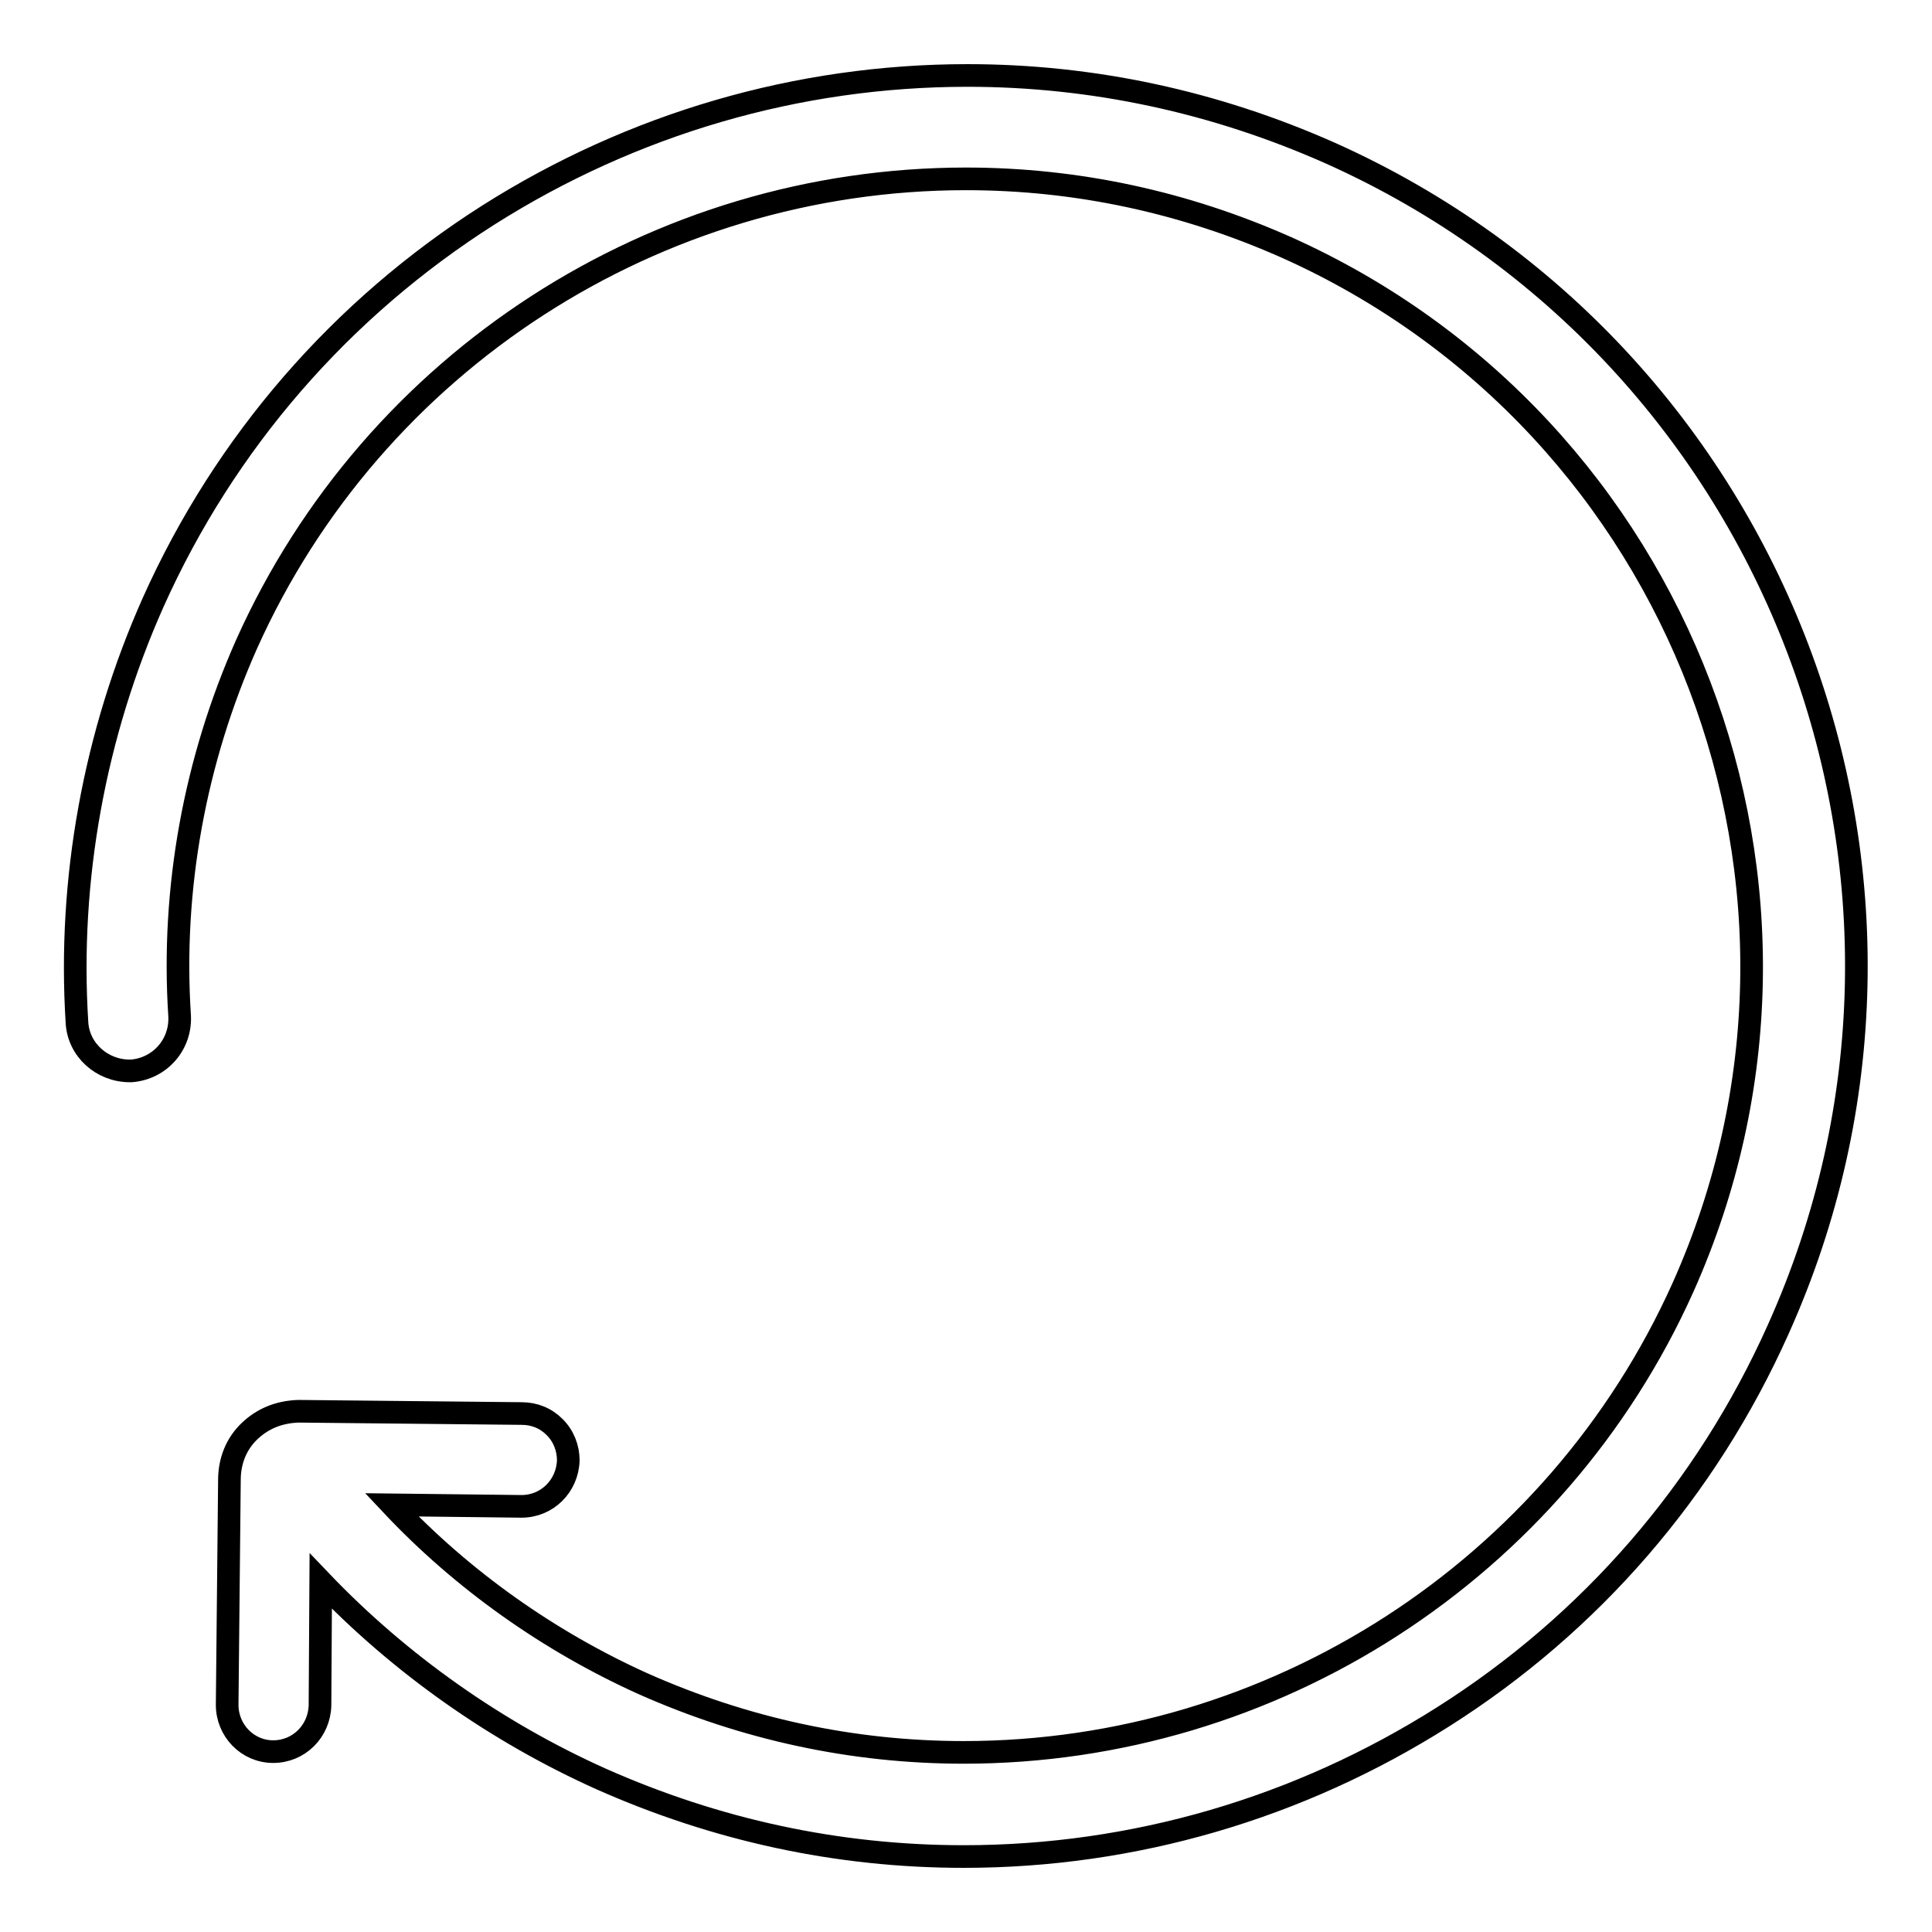 <?xml version="1.0" encoding="utf-8"?>
<!-- Svg Vector Icons : http://www.onlinewebfonts.com/icon -->
<!DOCTYPE svg PUBLIC "-//W3C//DTD SVG 1.1//EN" "http://www.w3.org/Graphics/SVG/1.1/DTD/svg11.dtd">
<svg version="1.1" xmlns="http://www.w3.org/2000/svg" xmlns:xlink="http://www.w3.org/1999/xlink" x="0px" y="0px" viewBox="0 0 256 256" enable-background="new 0 0 256 256" xml:space="preserve">
<g><g><path stroke-width="3" fill-opacity="0" stroke="#000000"  d="M176.3,20.3C161,13.5,144.8,10,128.2,10c-22.5,0-44.4,6.4-63.5,18.5C45.2,40.9,29.8,58.6,20.3,79.8C12.5,97.3,9,116.6,10.2,135.5c0.2,3.6,3.3,6.4,7,6.4c0.1,0,0.2,0,0.2,0h0c3.8-0.3,6.6-3.5,6.4-7.3c-1.1-16.8,2-33.8,8.9-49.3c16.8-37.4,54.2-61.6,95.3-61.6c14.7,0,29,3.1,42.5,9.1c52.4,23.5,76,85.3,52.5,137.8c-16.8,37.4-54.2,61.6-95.3,61.6l0,0c-14.7,0-29-3.1-42.5-9.1c-12.4-5.6-23.9-13.7-33.3-23.7l17.2,0.2c3.4,0,6.1-2.7,6.2-6.1c0-1.6-0.6-3.2-1.8-4.4c-1.2-1.2-2.7-1.8-4.4-1.8L39.6,187h-0.1c-2.6,0.1-4.7,1-6.4,2.6c-1.8,1.7-2.7,4-2.7,6.5l-0.3,29.8c0,3.4,2.7,6.2,6.1,6.2h0c3.4,0,6.1-2.7,6.2-6.1l0.1-16.5c10.5,11,23.3,20,37.1,26.2c15.3,6.8,31.4,10.3,48.1,10.3l0,0c22.5,0,44.4-6.4,63.5-18.5c19.6-12.4,34.9-30.1,44.4-51.3C262.3,116.9,235.7,46.9,176.3,20.3z"/></g></g>
</svg>